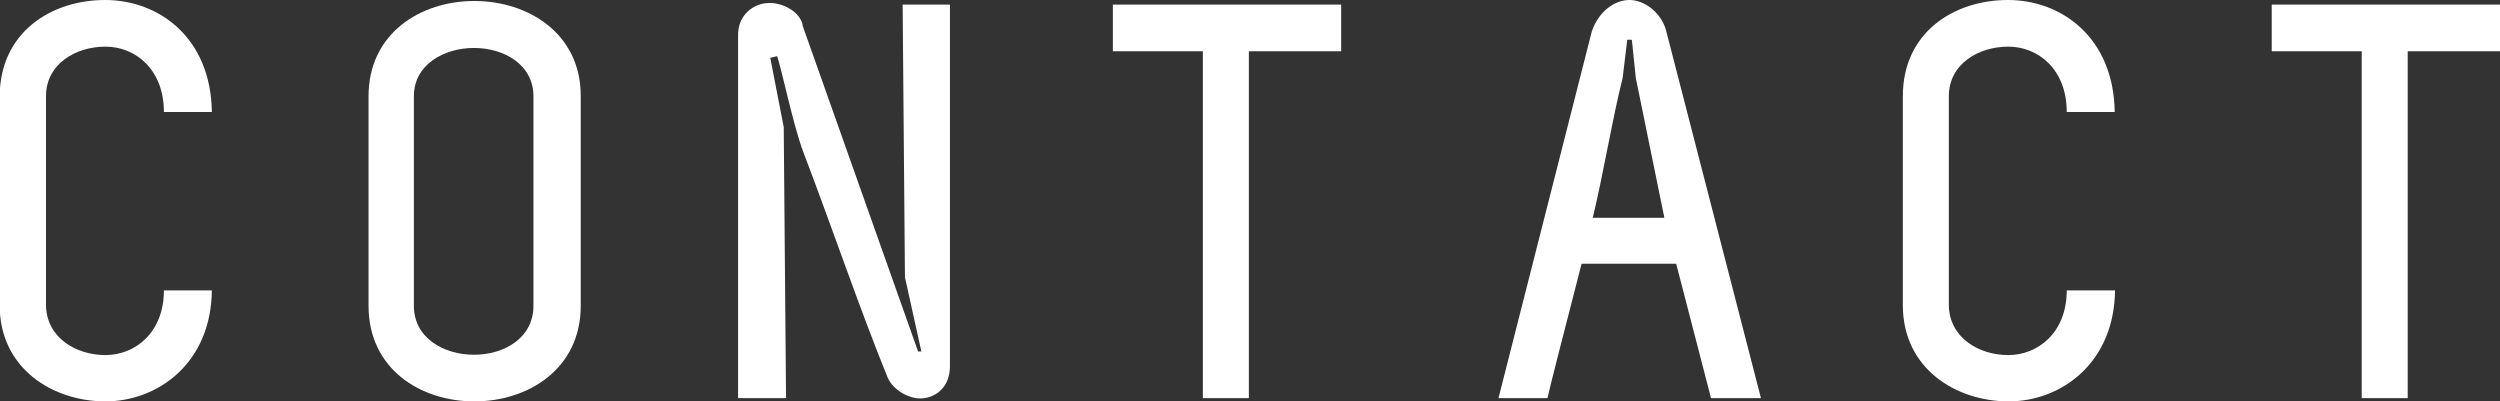 <?xml version="1.0" encoding="UTF-8"?><svg id="_レイヤー_2" xmlns="http://www.w3.org/2000/svg" viewBox="0 0 76.11 12.22"><rect x="0" y="0" width="76.11" height="12.22" fill="#333333" stroke="none"/><defs><style>.cls-1{fill:#fff;}</style></defs><g id="_不当解雇LP"><path class="cls-1" d="M6.45,8.83c-.02,2.24-1.66,3.39-3.24,3.39s-3.22-.98-3.22-2.93V2.93C0,.98,1.56,0,3.2,0s3.22,1.15,3.25,3.41h-1.46c0-1.3-.87-1.99-1.78-1.99s-1.81.53-1.81,1.51v6.37c.02.98.91,1.51,1.81,1.51s1.78-.68,1.78-1.97h1.46Z"/><path class="cls-1" d="M11.22,2.93C11.22,1.01,12.81.03,14.44.03s3.24.98,3.24,2.89v6.39c0,1.93-1.61,2.91-3.24,2.91s-3.22-.98-3.22-2.91V2.93ZM12.6,9.31c0,.98.91,1.49,1.83,1.49s1.81-.51,1.81-1.49V2.93c0-.96-.89-1.47-1.81-1.47s-1.83.51-1.83,1.47v6.39Z"/><path class="cls-1" d="M28.92.14v11.01c0,.65-.45.98-.91.98-.34,0-.8-.24-.98-.62-.86-2.11-1.68-4.54-2.57-6.87-.31-.82-.65-2.48-.8-2.93l-.21.05.41,2.11.07,8.25h-1.46V1.1c-.02-.63.46-1.01.96-1.01.41,0,.92.26,1.01.68l-.02-.03,3.53,9.96h.1l-.5-2.26-.07-8.3h1.42Z"/><path class="cls-1" d="M40.83.14v1.42h-2.81v10.56h-1.4V1.56h-2.74V.14h6.95Z"/><path class="cls-1" d="M51.03,8.03h-2.88c-.67,2.6-.89,3.46-1.04,4.09h-1.49l2.84-11.16c.21-.62.7-.96,1.15-.96s.96.38,1.11.92l2.89,11.2h-1.52l-1.06-4.09ZM50.67,6.63l-.87-4.26-.12-1.16h-.14l-.14,1.16c-.34,1.37-.58,2.89-.91,4.26h2.17Z"/><path class="cls-1" d="M64.39,8.83c-.02,2.24-1.66,3.39-3.24,3.39s-3.22-.98-3.22-2.93V2.93c0-1.95,1.56-2.93,3.2-2.93s3.22,1.15,3.25,3.41h-1.46c0-1.3-.87-1.99-1.78-1.99s-1.81.53-1.81,1.51v6.37c.02.98.91,1.51,1.81,1.51s1.78-.68,1.78-1.97h1.46Z"/><path class="cls-1" d="M76.11.14v1.42h-2.81v10.56h-1.4V1.56h-2.74V.14h6.95Z"/></g></svg>
